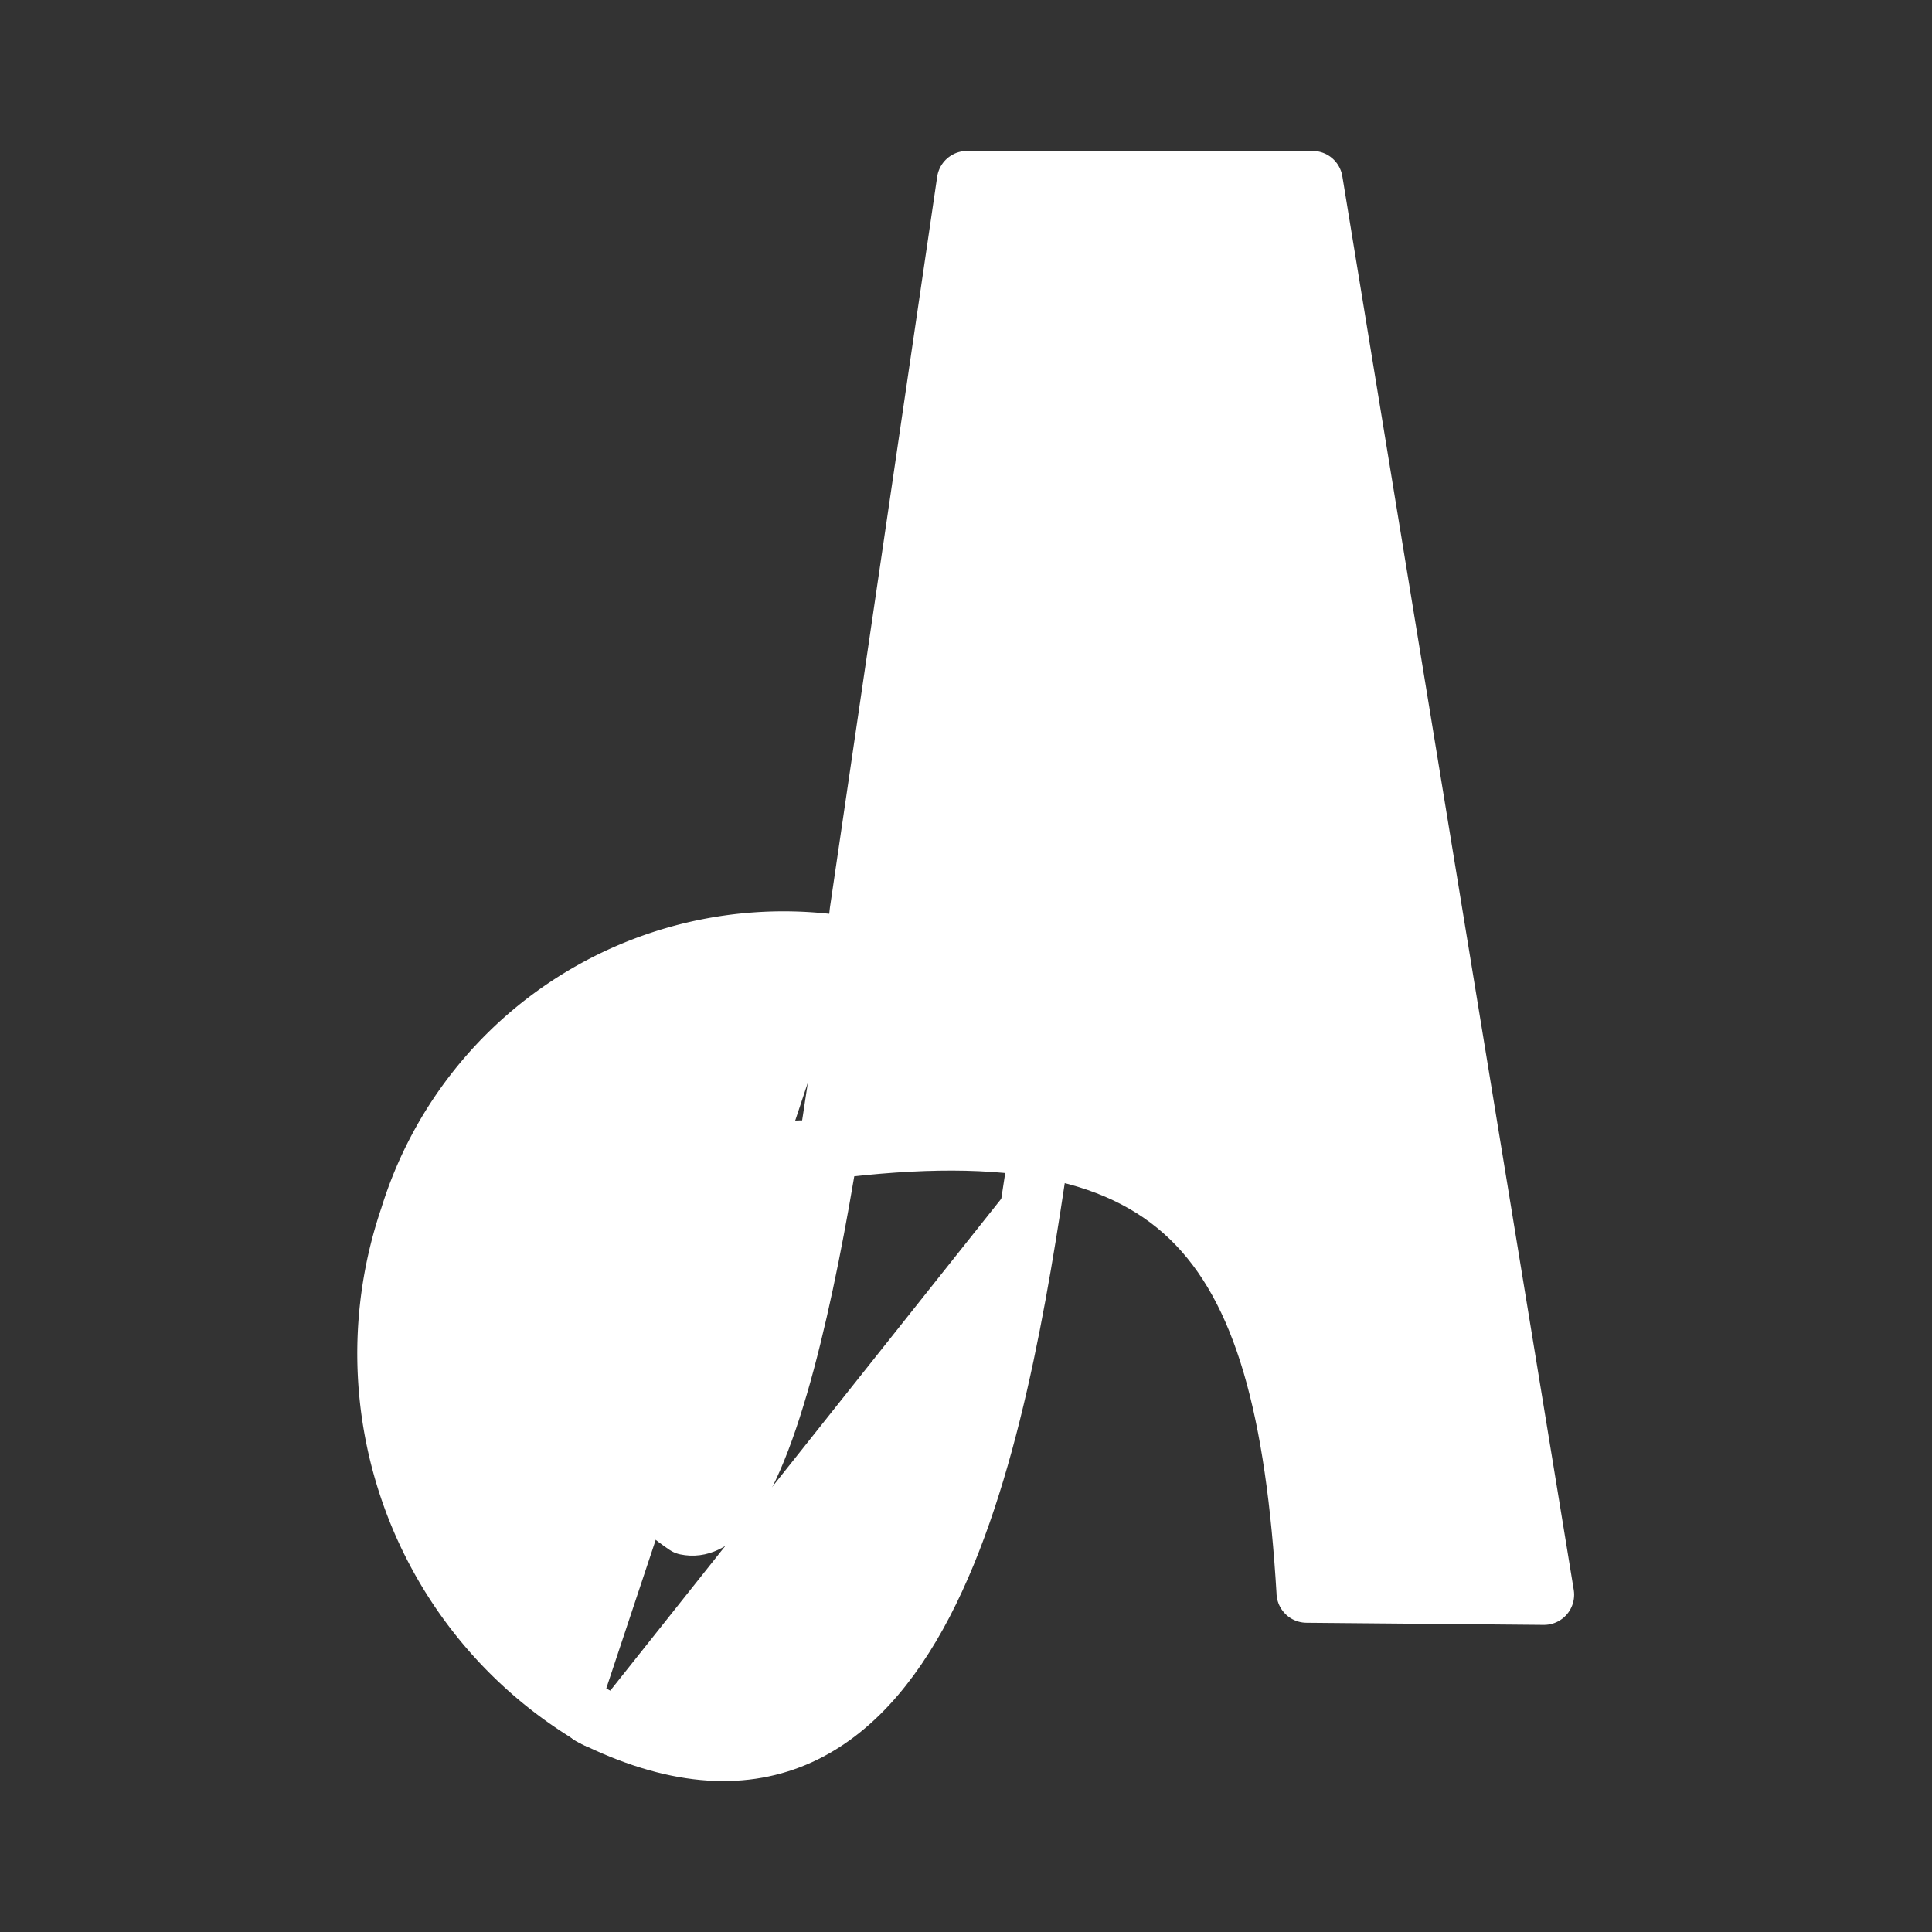 <svg xmlns="http://www.w3.org/2000/svg" width="48" height="48" viewBox="0 0 48 48" aria-label="Angi">
  <rect x="0" y="0" width="48" height="48" fill="#333333" stroke="none"/>
  <title>Angi</title>
  <path
    fill="#fff"
    stroke="#fff"
    stroke-width="1.5"
    stroke-linecap="round"
    stroke-linejoin="round"
    d="m32.464 39.567l5.895.053L32.61 4.5h-8.584l-2.663 18.146c-.214 1.97-1.725 15.785-4.31 15.238c-5.07-3.454.625-9.686 3.088-9.28c9.285-1.3 11.791 2.027 12.324 10.963Z"
  />
  <path
    fill="#fff"
    stroke="#fff"
    stroke-width="1.5"
    stroke-linecap="round"
    stroke-linejoin="round"
    d="m28.466 9.954l-1.94 13.23a8.2 8.2 0 0 1 2.6.726a14 14 0 0 1 1.364.76ZM14.82 42.677a10.48 10.48 0 0 1-4.631-12.436a9.71 9.71 0 0 1 10.997-6.696"
  />
  <path
    fill="#fff"
    stroke="#fff"
    stroke-width="1.5"
    stroke-linecap="round"
    stroke-linejoin="round"
    d="M14.682 42.607c8.203 4.103 10.078-6.858 11.131-14.003"
  />
</svg>